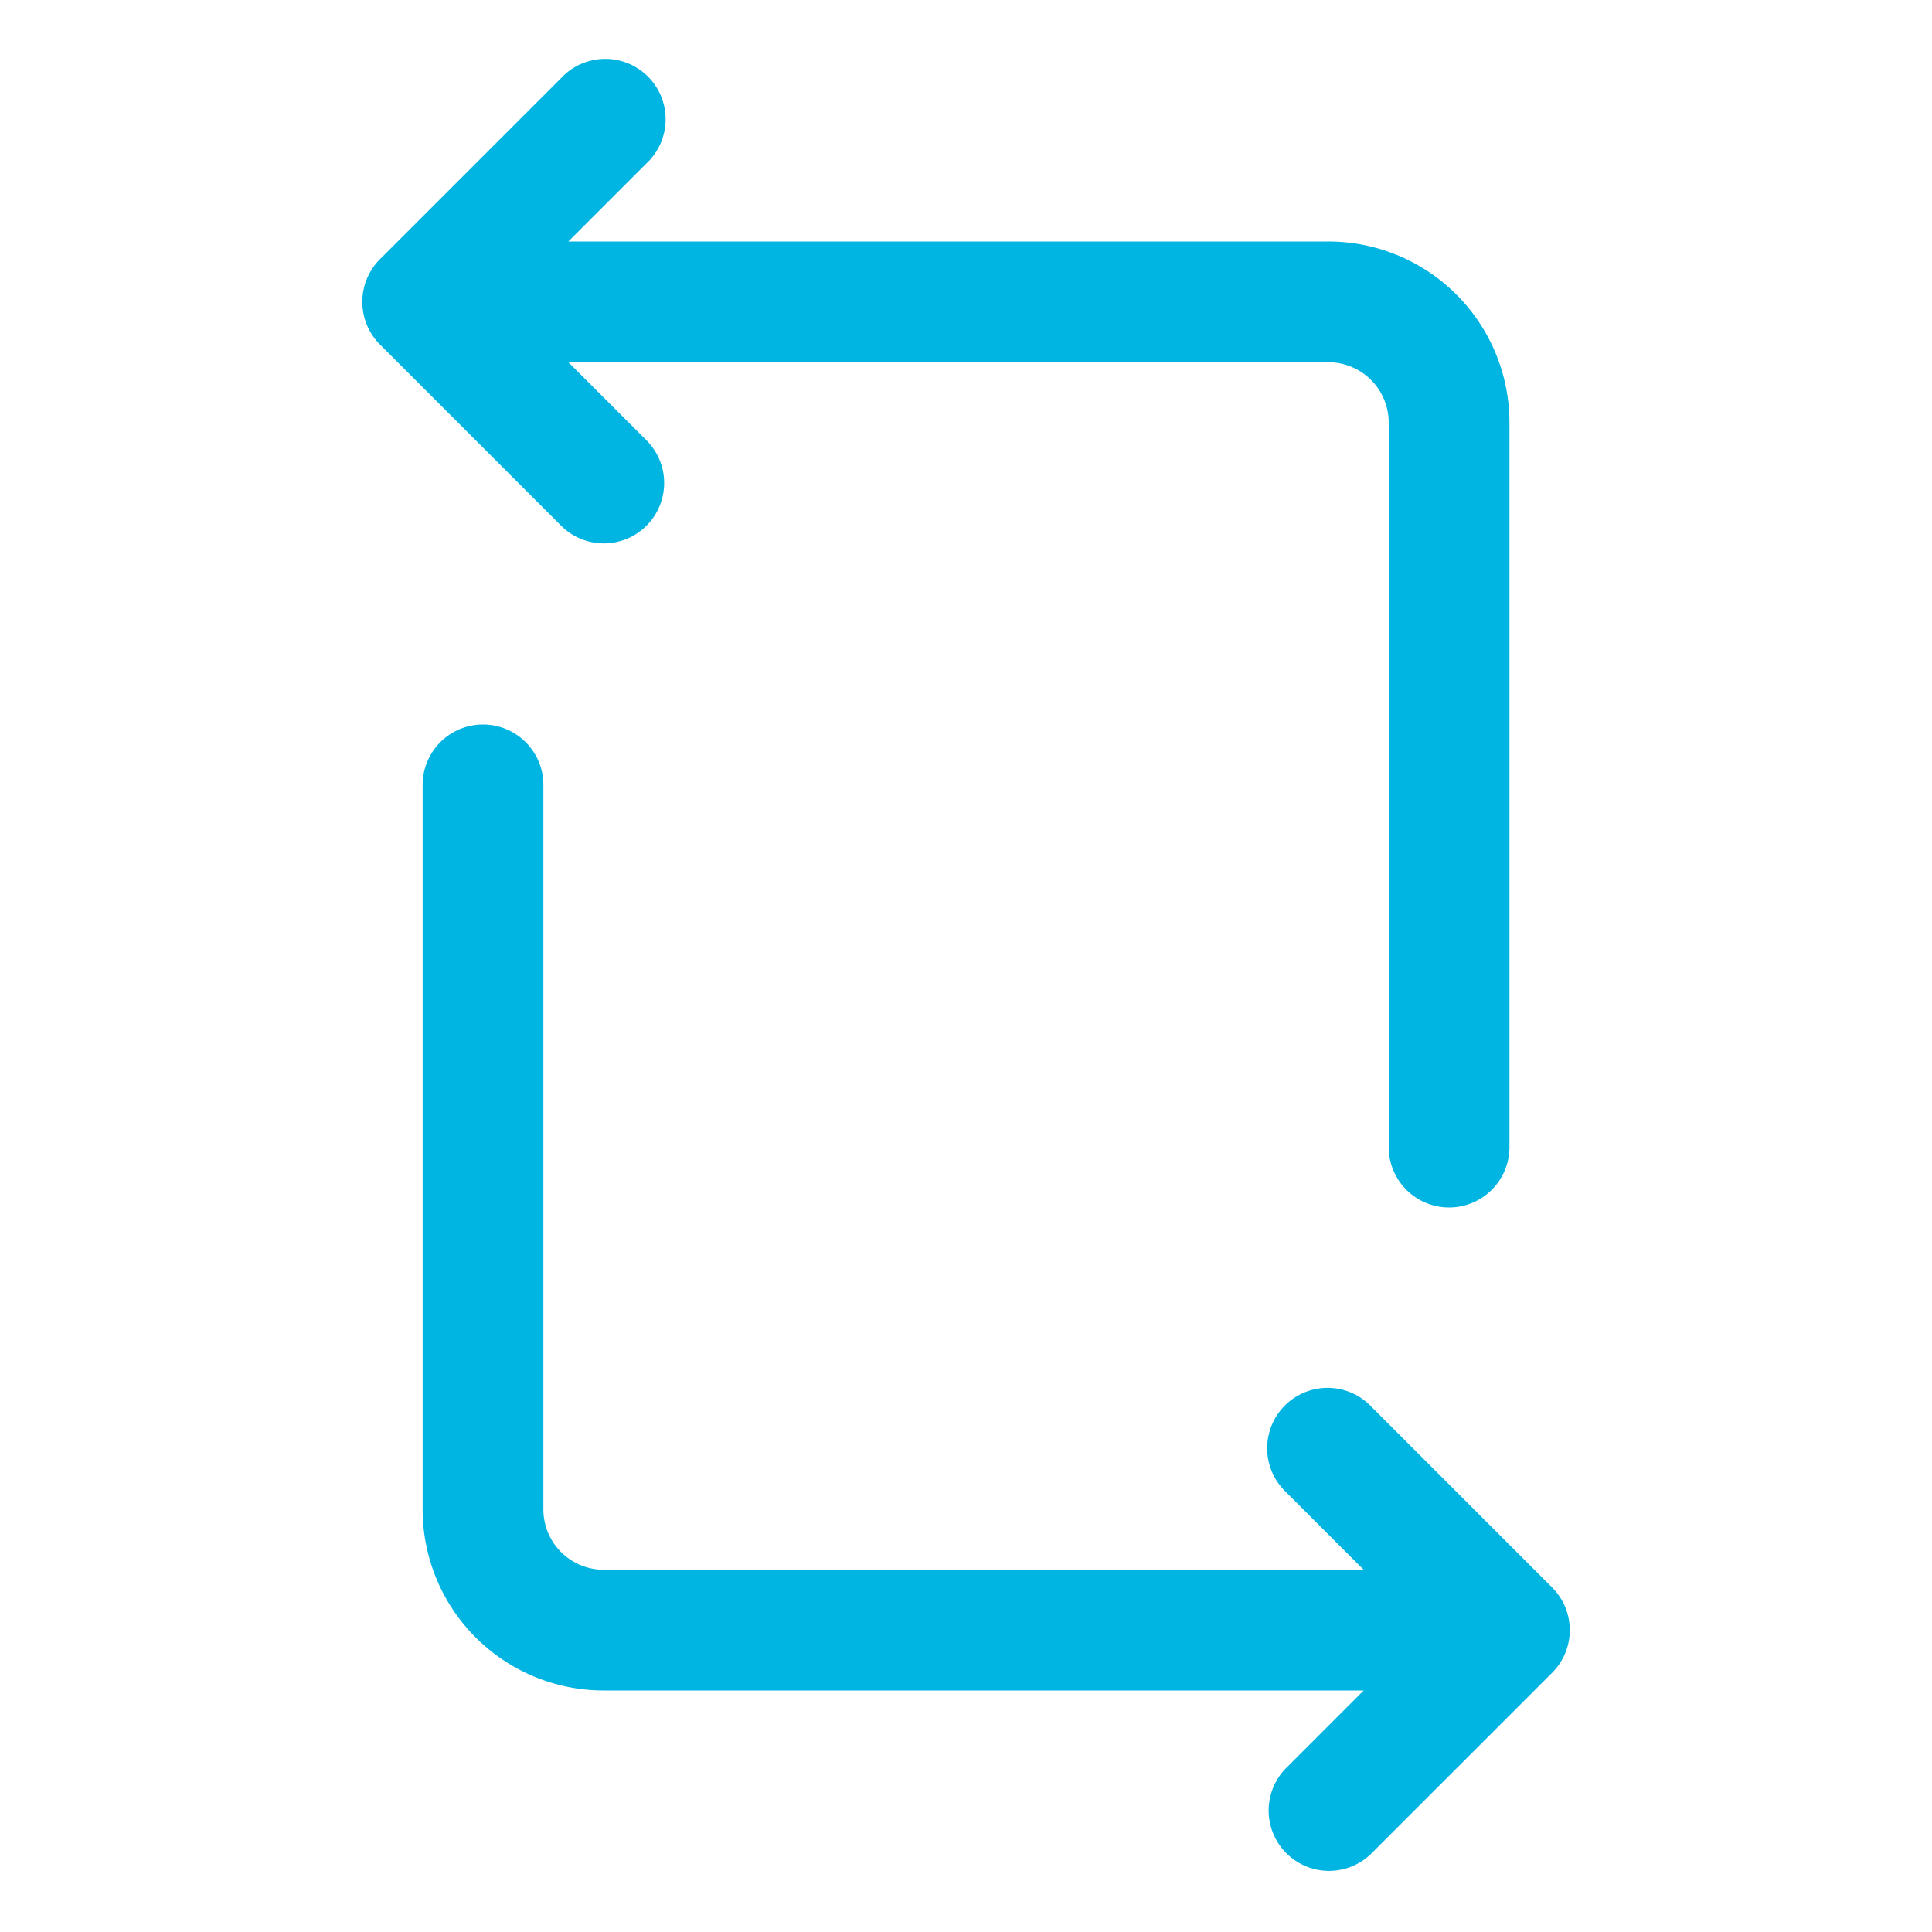 <svg xmlns="http://www.w3.org/2000/svg" width="24" height="24" fill="none"><path d="m19.281 20.78-2.25 2.25a.75.75 0 0 1-1.061-1.06l.97-.97H7.5a2.25 2.25 0 0 1-2.25-2.25v-9a.75.75 0 0 1 1.5 0v9a.75.75 0 0 0 .75.75h9.44l-.97-.97a.75.75 0 1 1 1.061-1.06l2.25 2.25a.75.75 0 0 1 0 1.06zM7.501 6.75a.75.75 0 0 0 .53-1.28l-.97-.97h9.44a.75.75 0 0 1 .75.75v9a.75.75 0 1 0 1.5 0v-9A2.25 2.25 0 0 0 16.5 3H7.06l.97-.97A.75.75 0 1 0 6.97.97L4.72 3.22a.75.75 0 0 0 0 1.06l2.25 2.25a.75.75 0 0 0 .53.22z" fill="#00B5E2"/></svg>